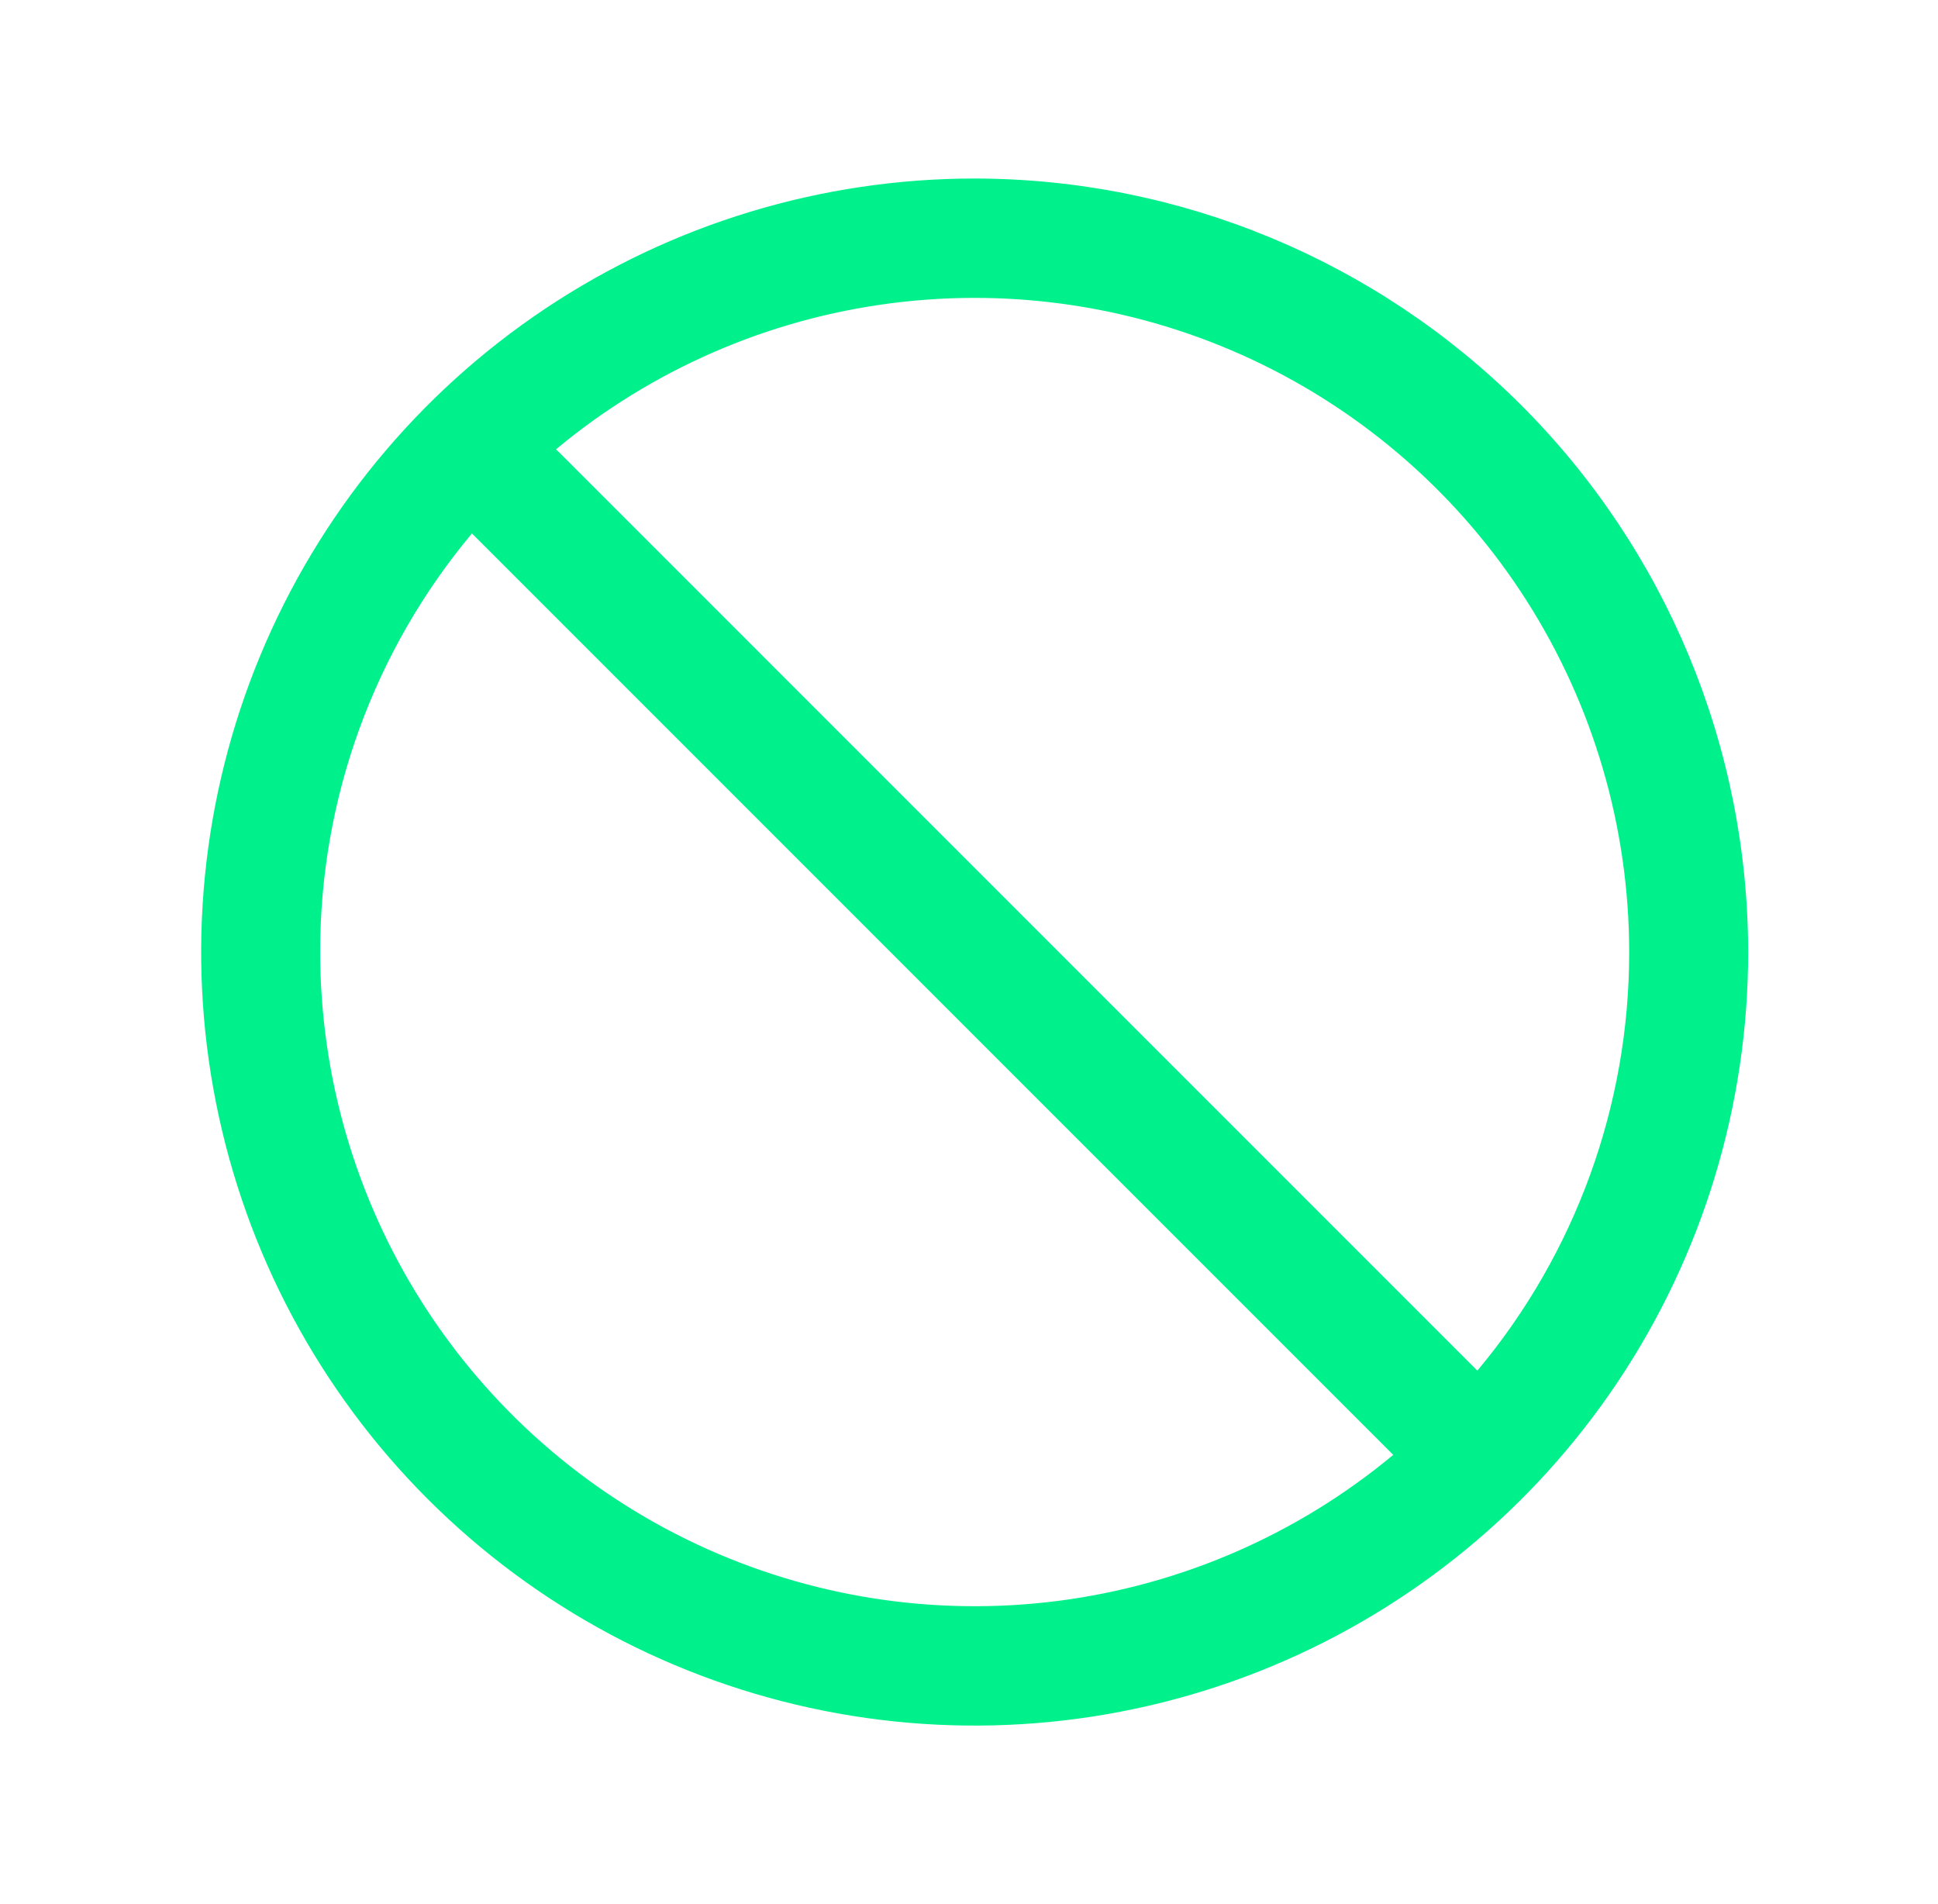 <?xml version="1.0" encoding="UTF-8"?> <svg xmlns="http://www.w3.org/2000/svg" width="57" height="56" viewBox="0 0 57 56" fill="none"> <g id="ph:prohibit"> <path id="Vector" d="M28.667 5.25C24.167 5.25 19.769 6.584 16.027 9.084C12.286 11.584 9.37 15.137 7.649 19.294C5.927 23.451 5.476 28.025 6.354 32.438C7.232 36.851 9.398 40.905 12.58 44.087C15.762 47.268 19.815 49.435 24.229 50.313C28.642 51.191 33.216 50.74 37.373 49.018C41.53 47.296 45.083 44.38 47.583 40.639C50.083 36.898 51.417 32.499 51.417 28C51.41 21.968 49.011 16.185 44.746 11.92C40.481 7.655 34.699 5.256 28.667 5.25ZM47.917 28C47.921 32.501 46.341 36.859 43.452 40.311L16.355 13.213C19.166 10.874 22.585 9.384 26.212 8.918C29.838 8.452 33.523 9.028 36.834 10.579C40.145 12.131 42.946 14.593 44.908 17.678C46.871 20.763 47.915 24.343 47.917 28ZM9.417 28C9.412 23.499 10.993 19.14 13.881 15.689L40.978 42.788C38.167 45.126 34.748 46.615 31.122 47.082C27.495 47.548 23.811 46.972 20.5 45.42C17.188 43.869 14.388 41.407 12.425 38.322C10.462 35.237 9.419 31.657 9.417 28Z" fill="#00F18C"></path> </g> </svg> 